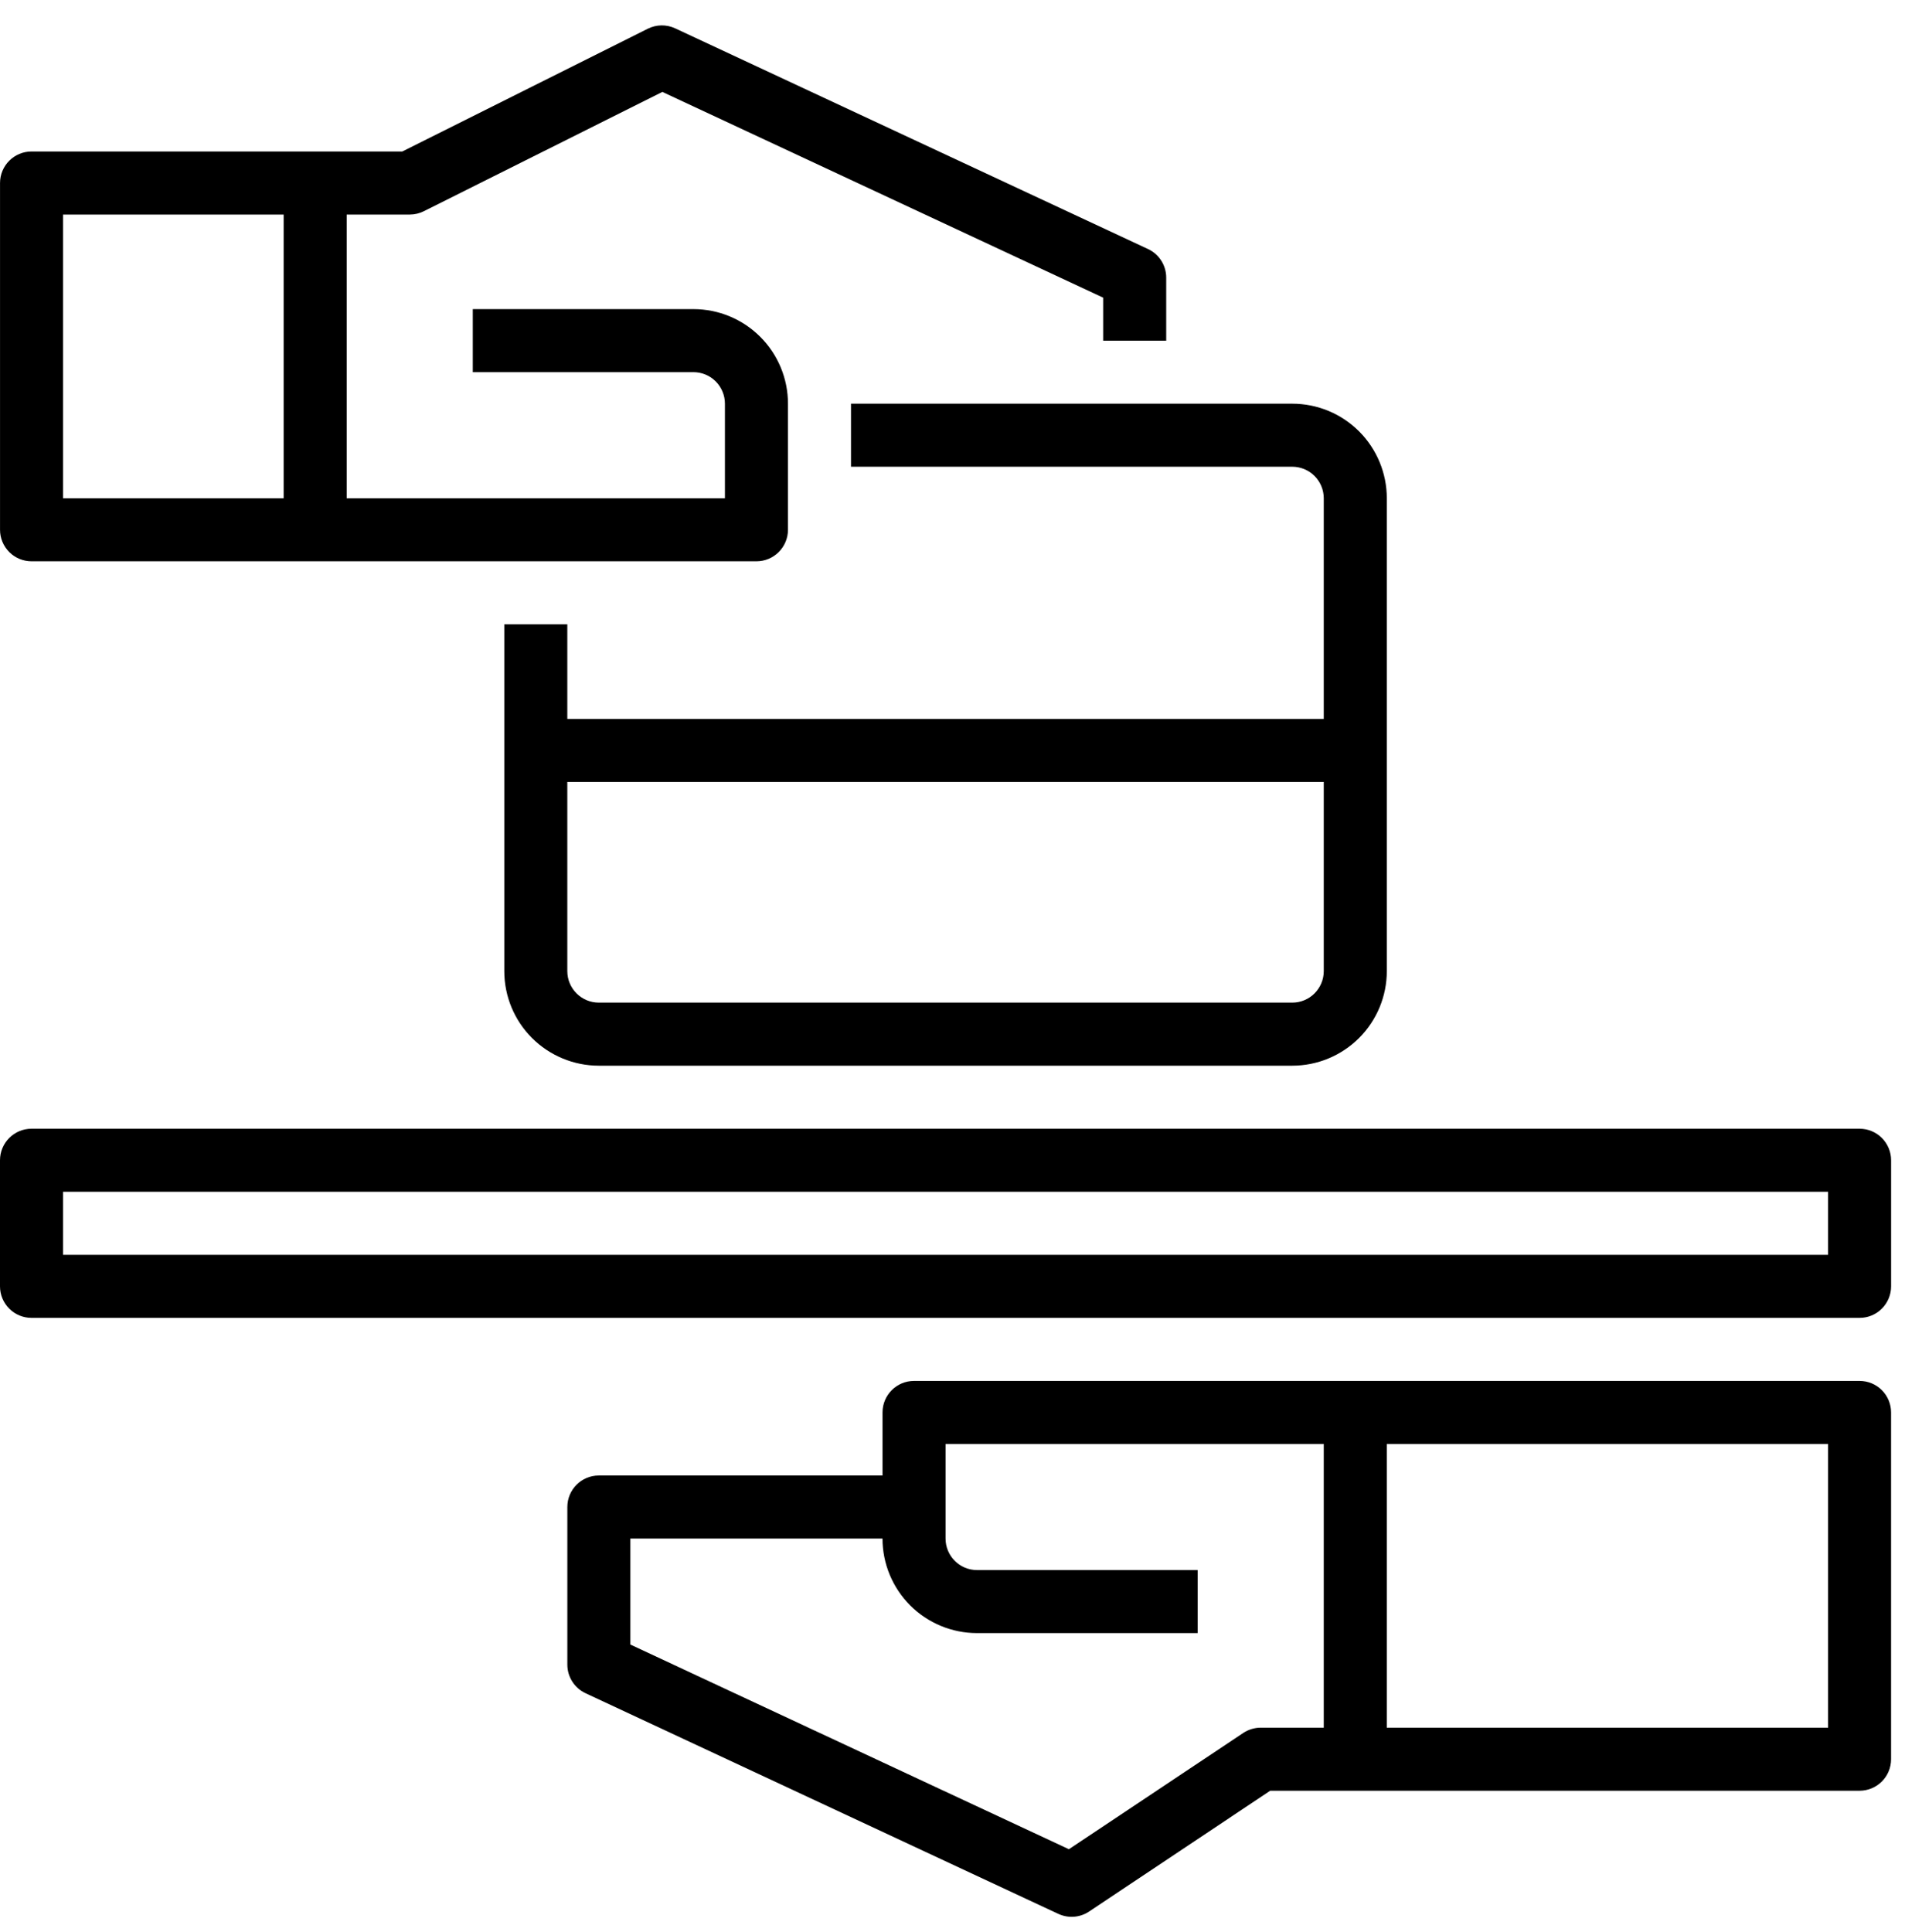 <svg width="71" height="72" viewBox="0 0 71 72" fill="none" xmlns="http://www.w3.org/2000/svg">
<path d="M18.795 23.266V36.188C18.795 37.122 19.166 38.019 19.827 38.679C20.488 39.34 21.385 39.712 22.319 39.712H48.162C49.097 39.712 49.994 39.34 50.654 38.679C51.315 38.019 51.687 37.122 51.687 36.188V18.567C51.687 17.633 51.315 16.736 50.654 16.075C49.994 15.414 49.097 15.043 48.162 15.043H31.717V17.392H48.162C48.474 17.392 48.773 17.516 48.993 17.736C49.213 17.957 49.337 18.256 49.337 18.567V26.79H21.144V23.266L18.795 23.266ZM49.337 29.139V36.188C49.337 36.499 49.213 36.798 48.993 37.018C48.773 37.239 48.474 37.362 48.163 37.362H22.319C21.67 37.362 21.144 36.836 21.144 36.188V29.139H49.337Z" fill="black"/>
<path d="M1.175 20.916H28.193C28.504 20.916 28.803 20.793 29.023 20.572C29.244 20.352 29.368 20.053 29.368 19.742V15.043C29.368 14.108 28.996 13.211 28.335 12.551C27.675 11.89 26.778 11.519 25.843 11.519H17.621V13.868H25.843C26.155 13.868 26.454 13.992 26.674 14.212C26.894 14.432 27.018 14.731 27.018 15.043V18.567H12.922V7.995H15.271C15.453 7.995 15.633 7.953 15.796 7.871L24.687 3.425L41.115 11.092V12.694H43.465V10.344C43.465 9.888 43.2 9.473 42.787 9.28L25.166 1.057C24.841 0.905 24.465 0.91 24.144 1.07L14.994 5.645H1.176C0.527 5.645 0.001 6.171 0.001 6.82V19.742C0.001 20.053 0.125 20.352 0.345 20.572C0.565 20.793 0.864 20.916 1.176 20.916L1.175 20.916ZM2.349 7.995H10.572V18.567H2.349V7.995Z" fill="black"/>
<path d="M69.307 51.459H34.066C33.418 51.459 32.892 51.984 32.892 52.633V54.983H22.319C21.671 54.983 21.145 55.509 21.145 56.157V62.031C21.145 62.487 21.409 62.902 21.822 63.095L39.443 71.318C39.815 71.492 40.25 71.459 40.592 71.231L47.34 66.73H69.307C69.618 66.73 69.917 66.606 70.138 66.386C70.358 66.165 70.481 65.867 70.481 65.555V52.633C70.481 52.322 70.358 52.023 70.138 51.803C69.917 51.582 69.618 51.459 69.307 51.459L69.307 51.459ZM46.988 64.38C46.756 64.381 46.529 64.45 46.336 64.577L39.838 68.91L23.494 61.283V57.332H32.891C32.891 58.267 33.263 59.163 33.923 59.824C34.584 60.485 35.481 60.856 36.415 60.856H44.638V58.507H36.415C35.767 58.507 35.241 57.981 35.241 57.332V53.808H49.337V64.38L46.988 64.38ZM68.133 64.38H51.687V53.808H68.133V64.38Z" fill="black"/>
<path d="M69.308 42.061H1.175C0.526 42.061 0 42.587 0 43.236V47.935C0 48.246 0.124 48.545 0.344 48.765C0.564 48.986 0.863 49.109 1.175 49.109H69.308C69.619 49.109 69.918 48.986 70.138 48.765C70.358 48.545 70.482 48.246 70.482 47.935V43.236C70.482 42.924 70.358 42.625 70.138 42.405C69.918 42.185 69.619 42.061 69.308 42.061ZM68.133 46.76H2.349V44.41H68.133V46.76Z" fill="black"/>
</svg>
